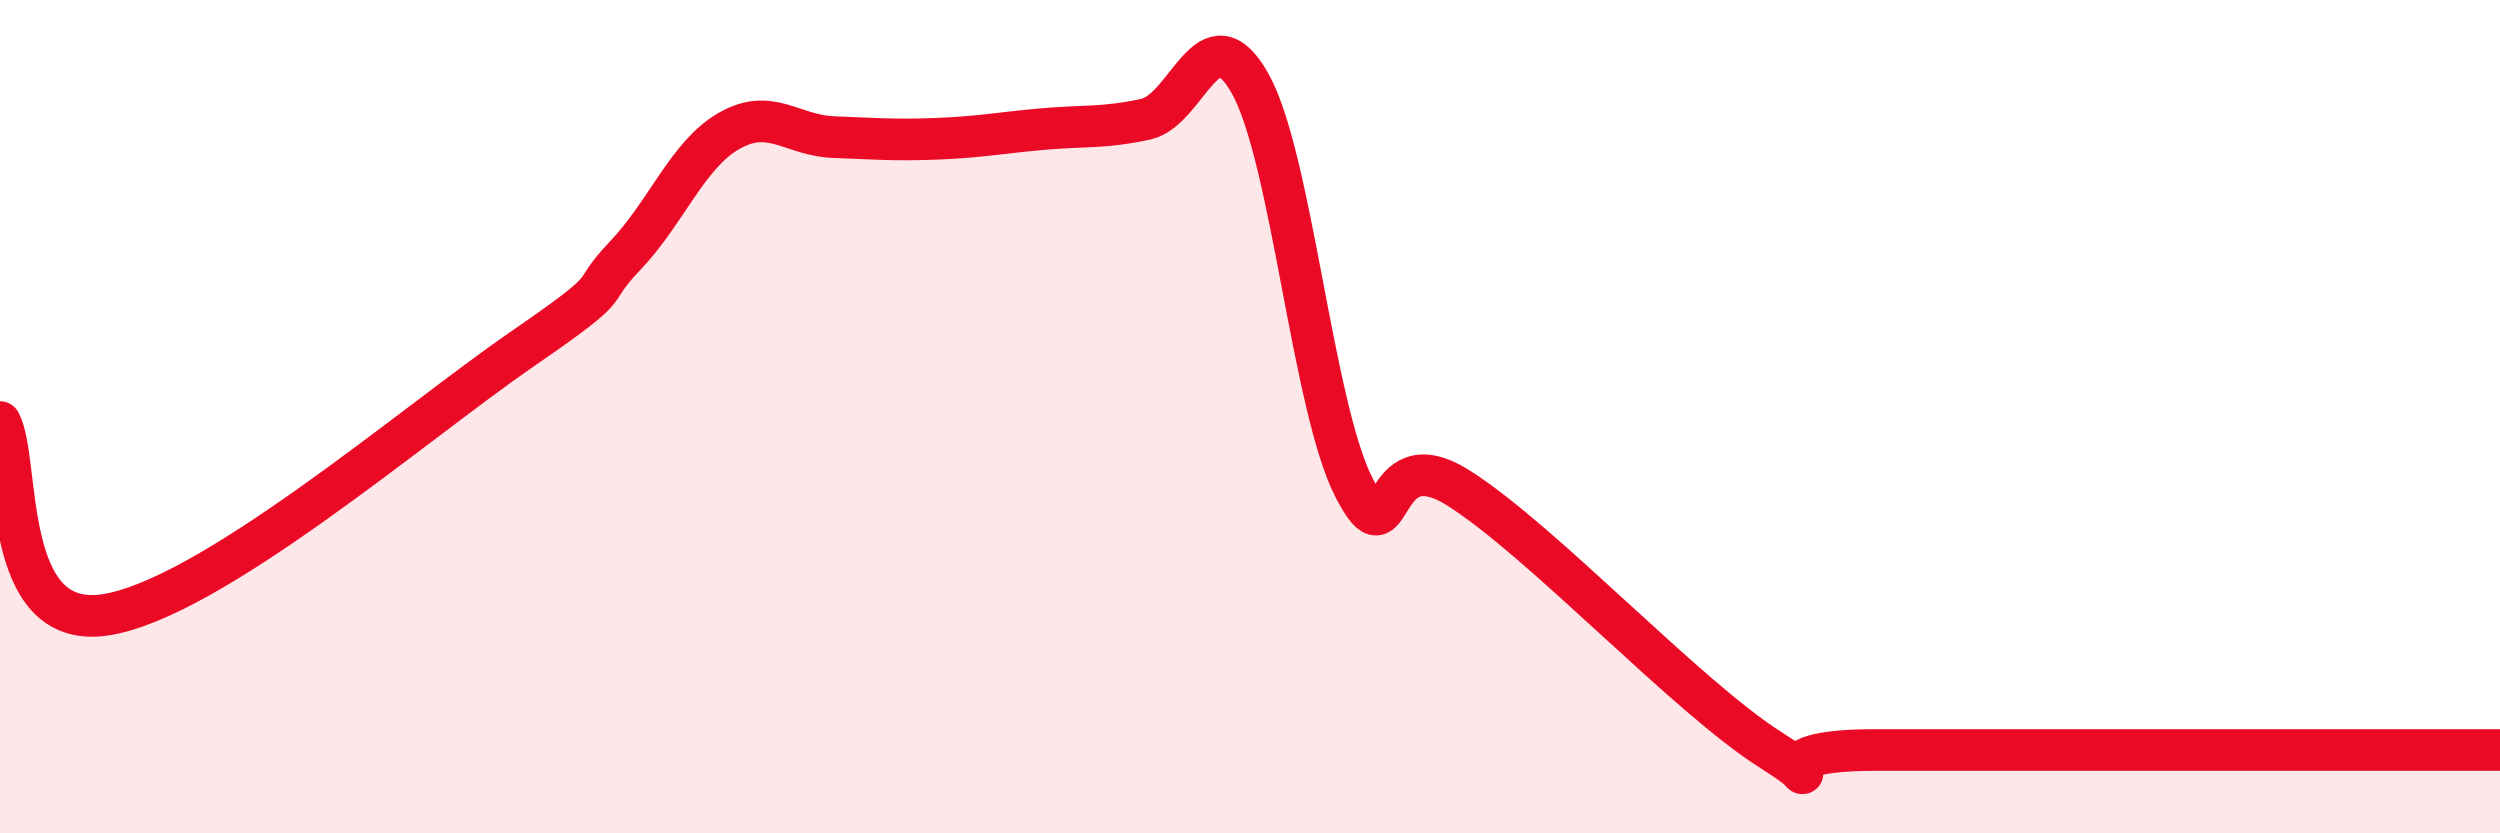
    <svg width="60" height="20" viewBox="0 0 60 20" xmlns="http://www.w3.org/2000/svg">
      <path
        d="M 0,10.13 C 0.5,11.06 0,15.11 2.5,14.76 C 5,14.41 10,10.12 12.5,8.4 C 15,6.68 14,7.19 15,6.14 C 16,5.09 16.5,3.71 17.5,3.14 C 18.5,2.57 19,3.25 20,3.29 C 21,3.33 21.5,3.37 22.5,3.33 C 23.5,3.29 24,3.19 25,3.1 C 26,3.01 26.5,3.08 27.5,2.86 C 28.5,2.64 29,0.23 30,2 C 31,3.77 31.5,9.77 32.5,11.71 C 33.5,13.65 33,10.45 35,11.71 C 37,12.97 40.5,16.74 42.5,18 C 44.5,19.26 41.5,18 45,18 C 48.5,18 57,18 60,18L60 20L0 20Z"
        fill="#EB0A25"
        opacity="0.1"
        stroke-linecap="round"
        stroke-linejoin="round"
      />
      <path
        d="M 0,10.13 C 0.5,11.06 0,15.11 2.5,14.76 C 5,14.41 10,10.12 12.5,8.4 C 15,6.68 14,7.19 15,6.14 C 16,5.09 16.5,3.71 17.5,3.14 C 18.5,2.57 19,3.25 20,3.29 C 21,3.33 21.5,3.37 22.5,3.33 C 23.5,3.29 24,3.19 25,3.1 C 26,3.01 26.5,3.08 27.5,2.86 C 28.5,2.64 29,0.23 30,2 C 31,3.77 31.5,9.77 32.5,11.71 C 33.5,13.65 33,10.45 35,11.71 C 37,12.97 40.5,16.74 42.5,18 C 44.5,19.26 41.5,18 45,18 C 48.5,18 57,18 60,18"
        stroke="#EB0A25"
        stroke-width="1"
        fill="none"
        stroke-linecap="round"
        stroke-linejoin="round"
      />
    </svg>
  